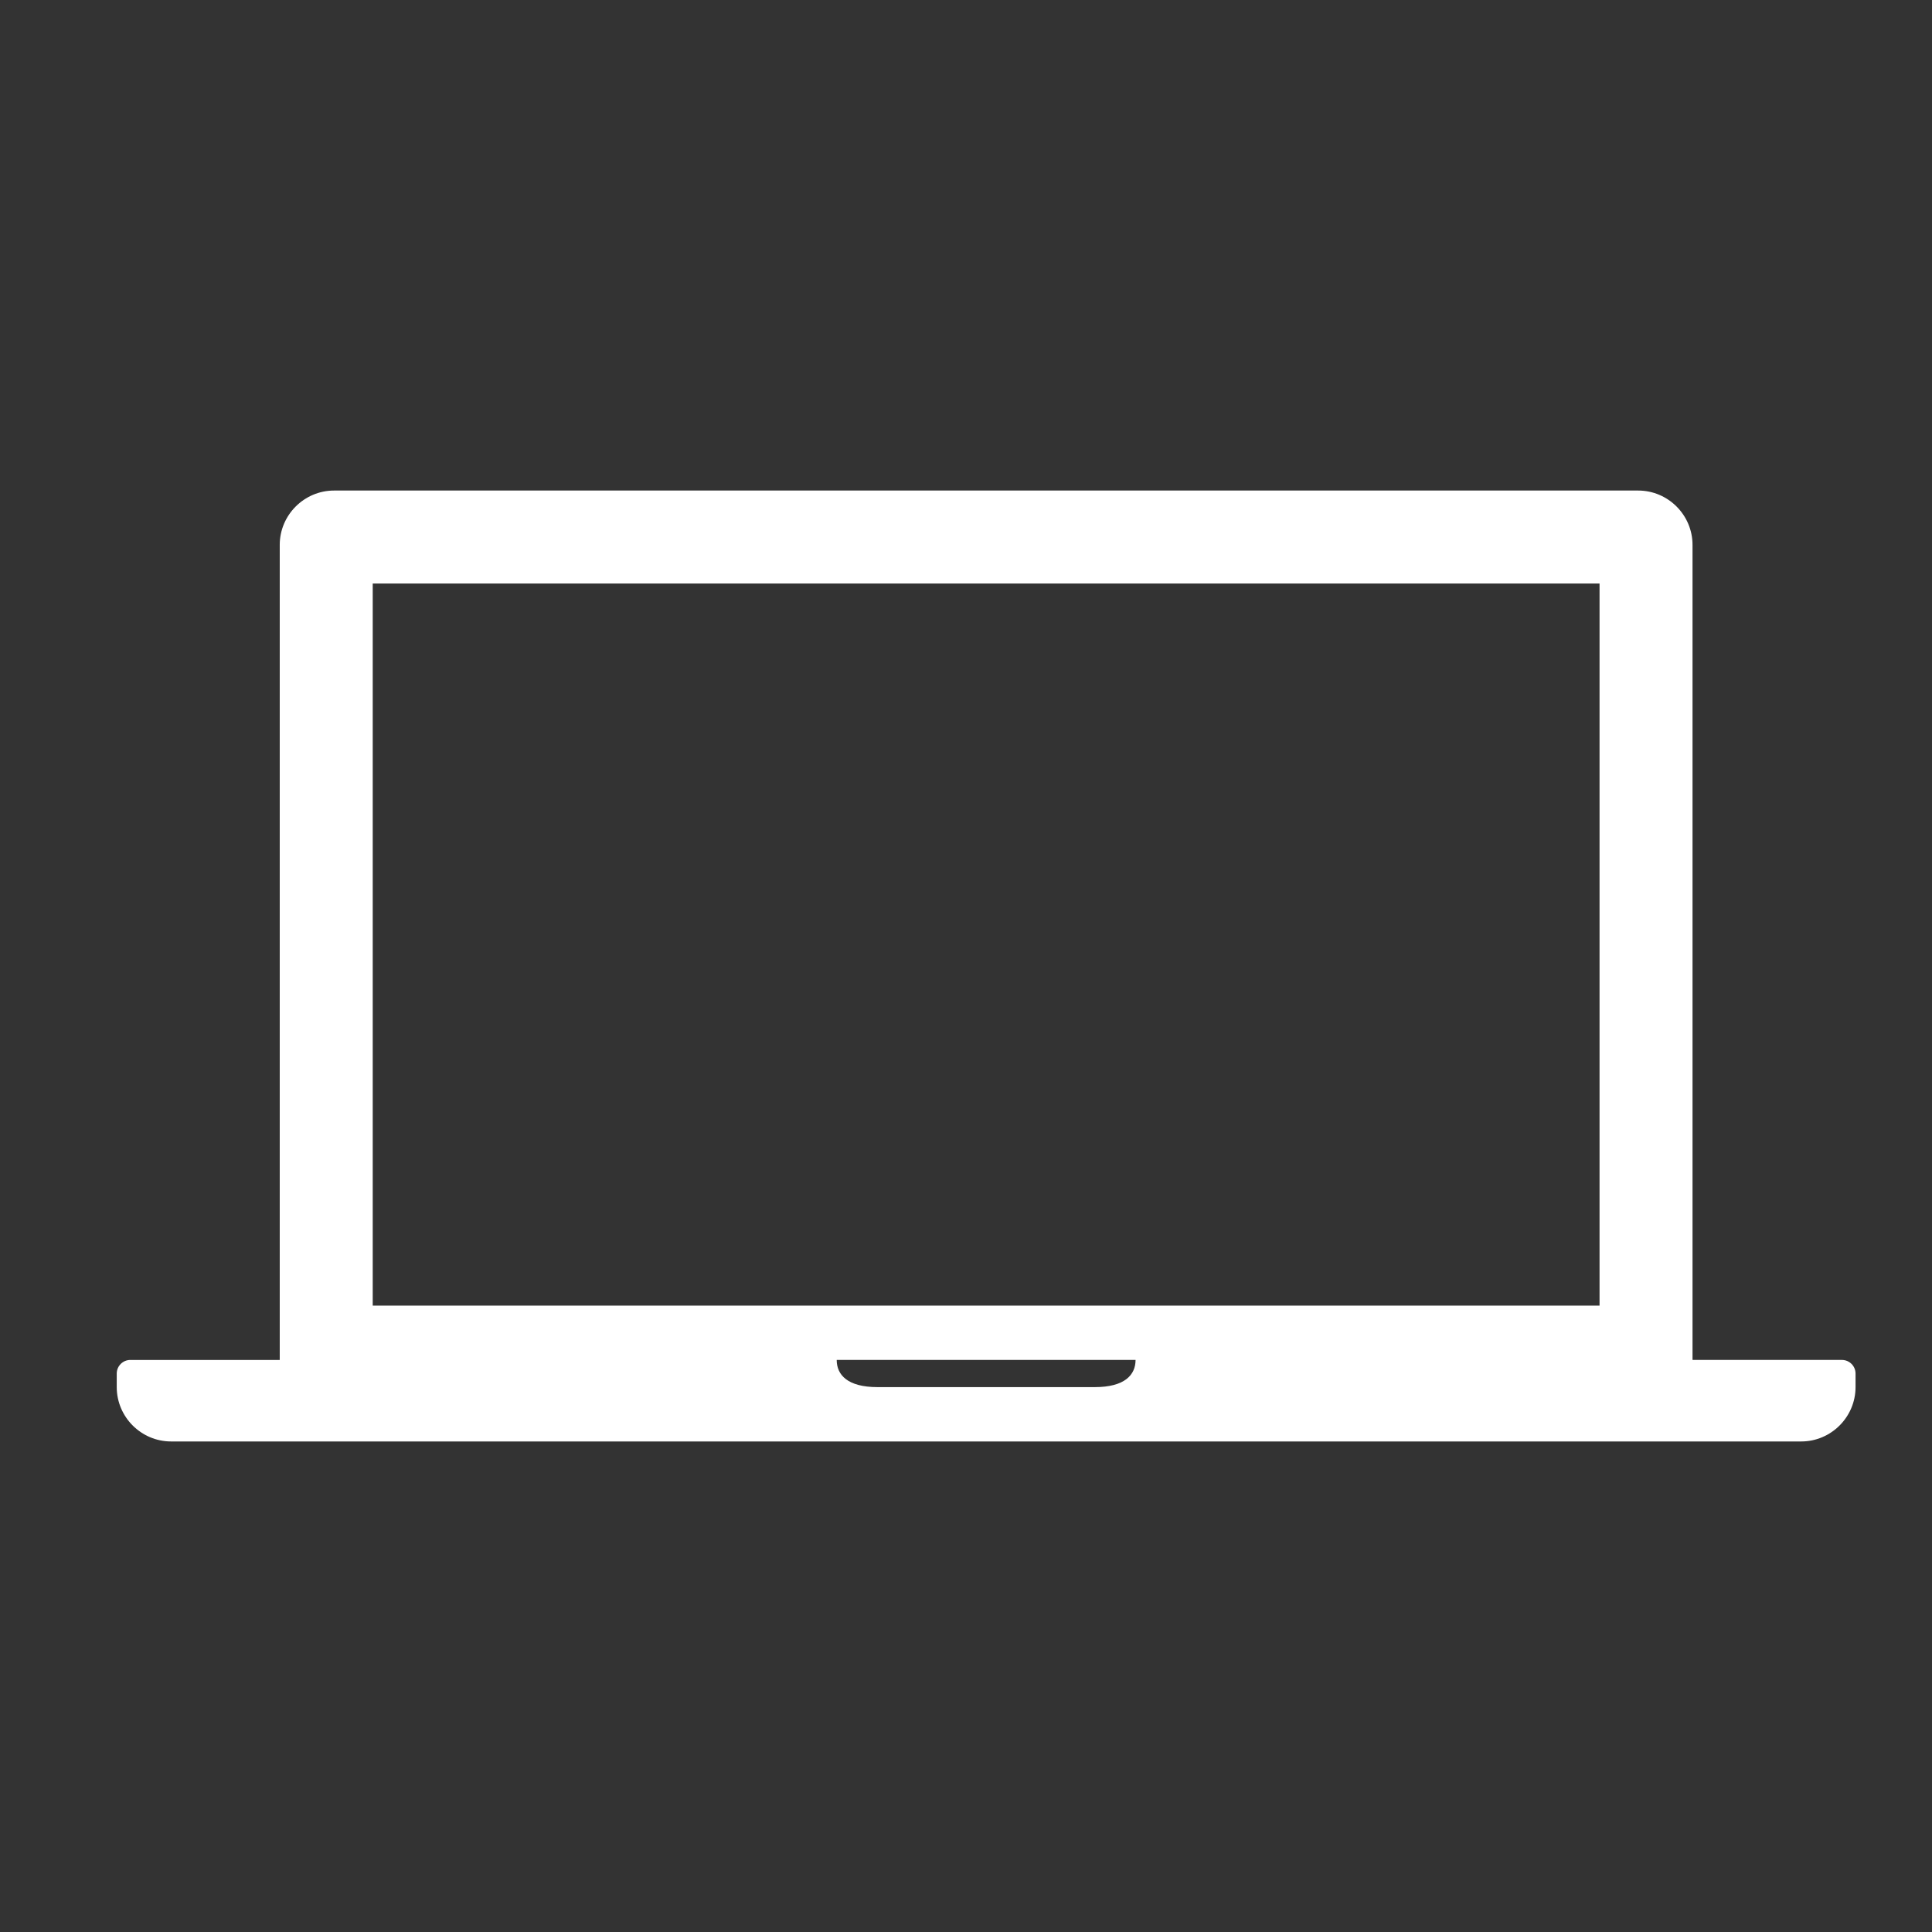 <?xml version="1.0" encoding="UTF-8"?> <!-- Generator: Adobe Illustrator 16.0.0, SVG Export Plug-In . SVG Version: 6.00 Build 0) --> <svg xmlns="http://www.w3.org/2000/svg" xmlns:xlink="http://www.w3.org/1999/xlink" id="Layer_1" x="0px" y="0px" width="500px" height="500px" viewBox="0 0 500 500" xml:space="preserve"><rect x="0" y="0" width="500" height="500" fill="#333333" stroke="none"/> <g> <path fill="#FFFFFF" d="M476.695,351.953h-38.672V141.016c0-7.734-6.328-14.063-14.063-14.063h-337.5 c-7.734,0-14.063,6.328-14.063,14.063v210.938H33.727c-1.934,0-3.516,1.582-3.516,3.516v3.516c0,7.734,6.328,14.063,14.063,14.063 h421.875c7.734,0,14.063-6.328,14.063-14.063v-3.516C480.211,353.535,478.629,351.953,476.695,351.953z M283.336,358.984h-56.25 c-7.734,0-10.547-3.164-10.547-7.031h77.343C293.883,355.82,291.07,358.984,283.336,358.984z M413.961,337.891h-317.5V151.016 h317.5V337.891z"></path> </g> </svg> 